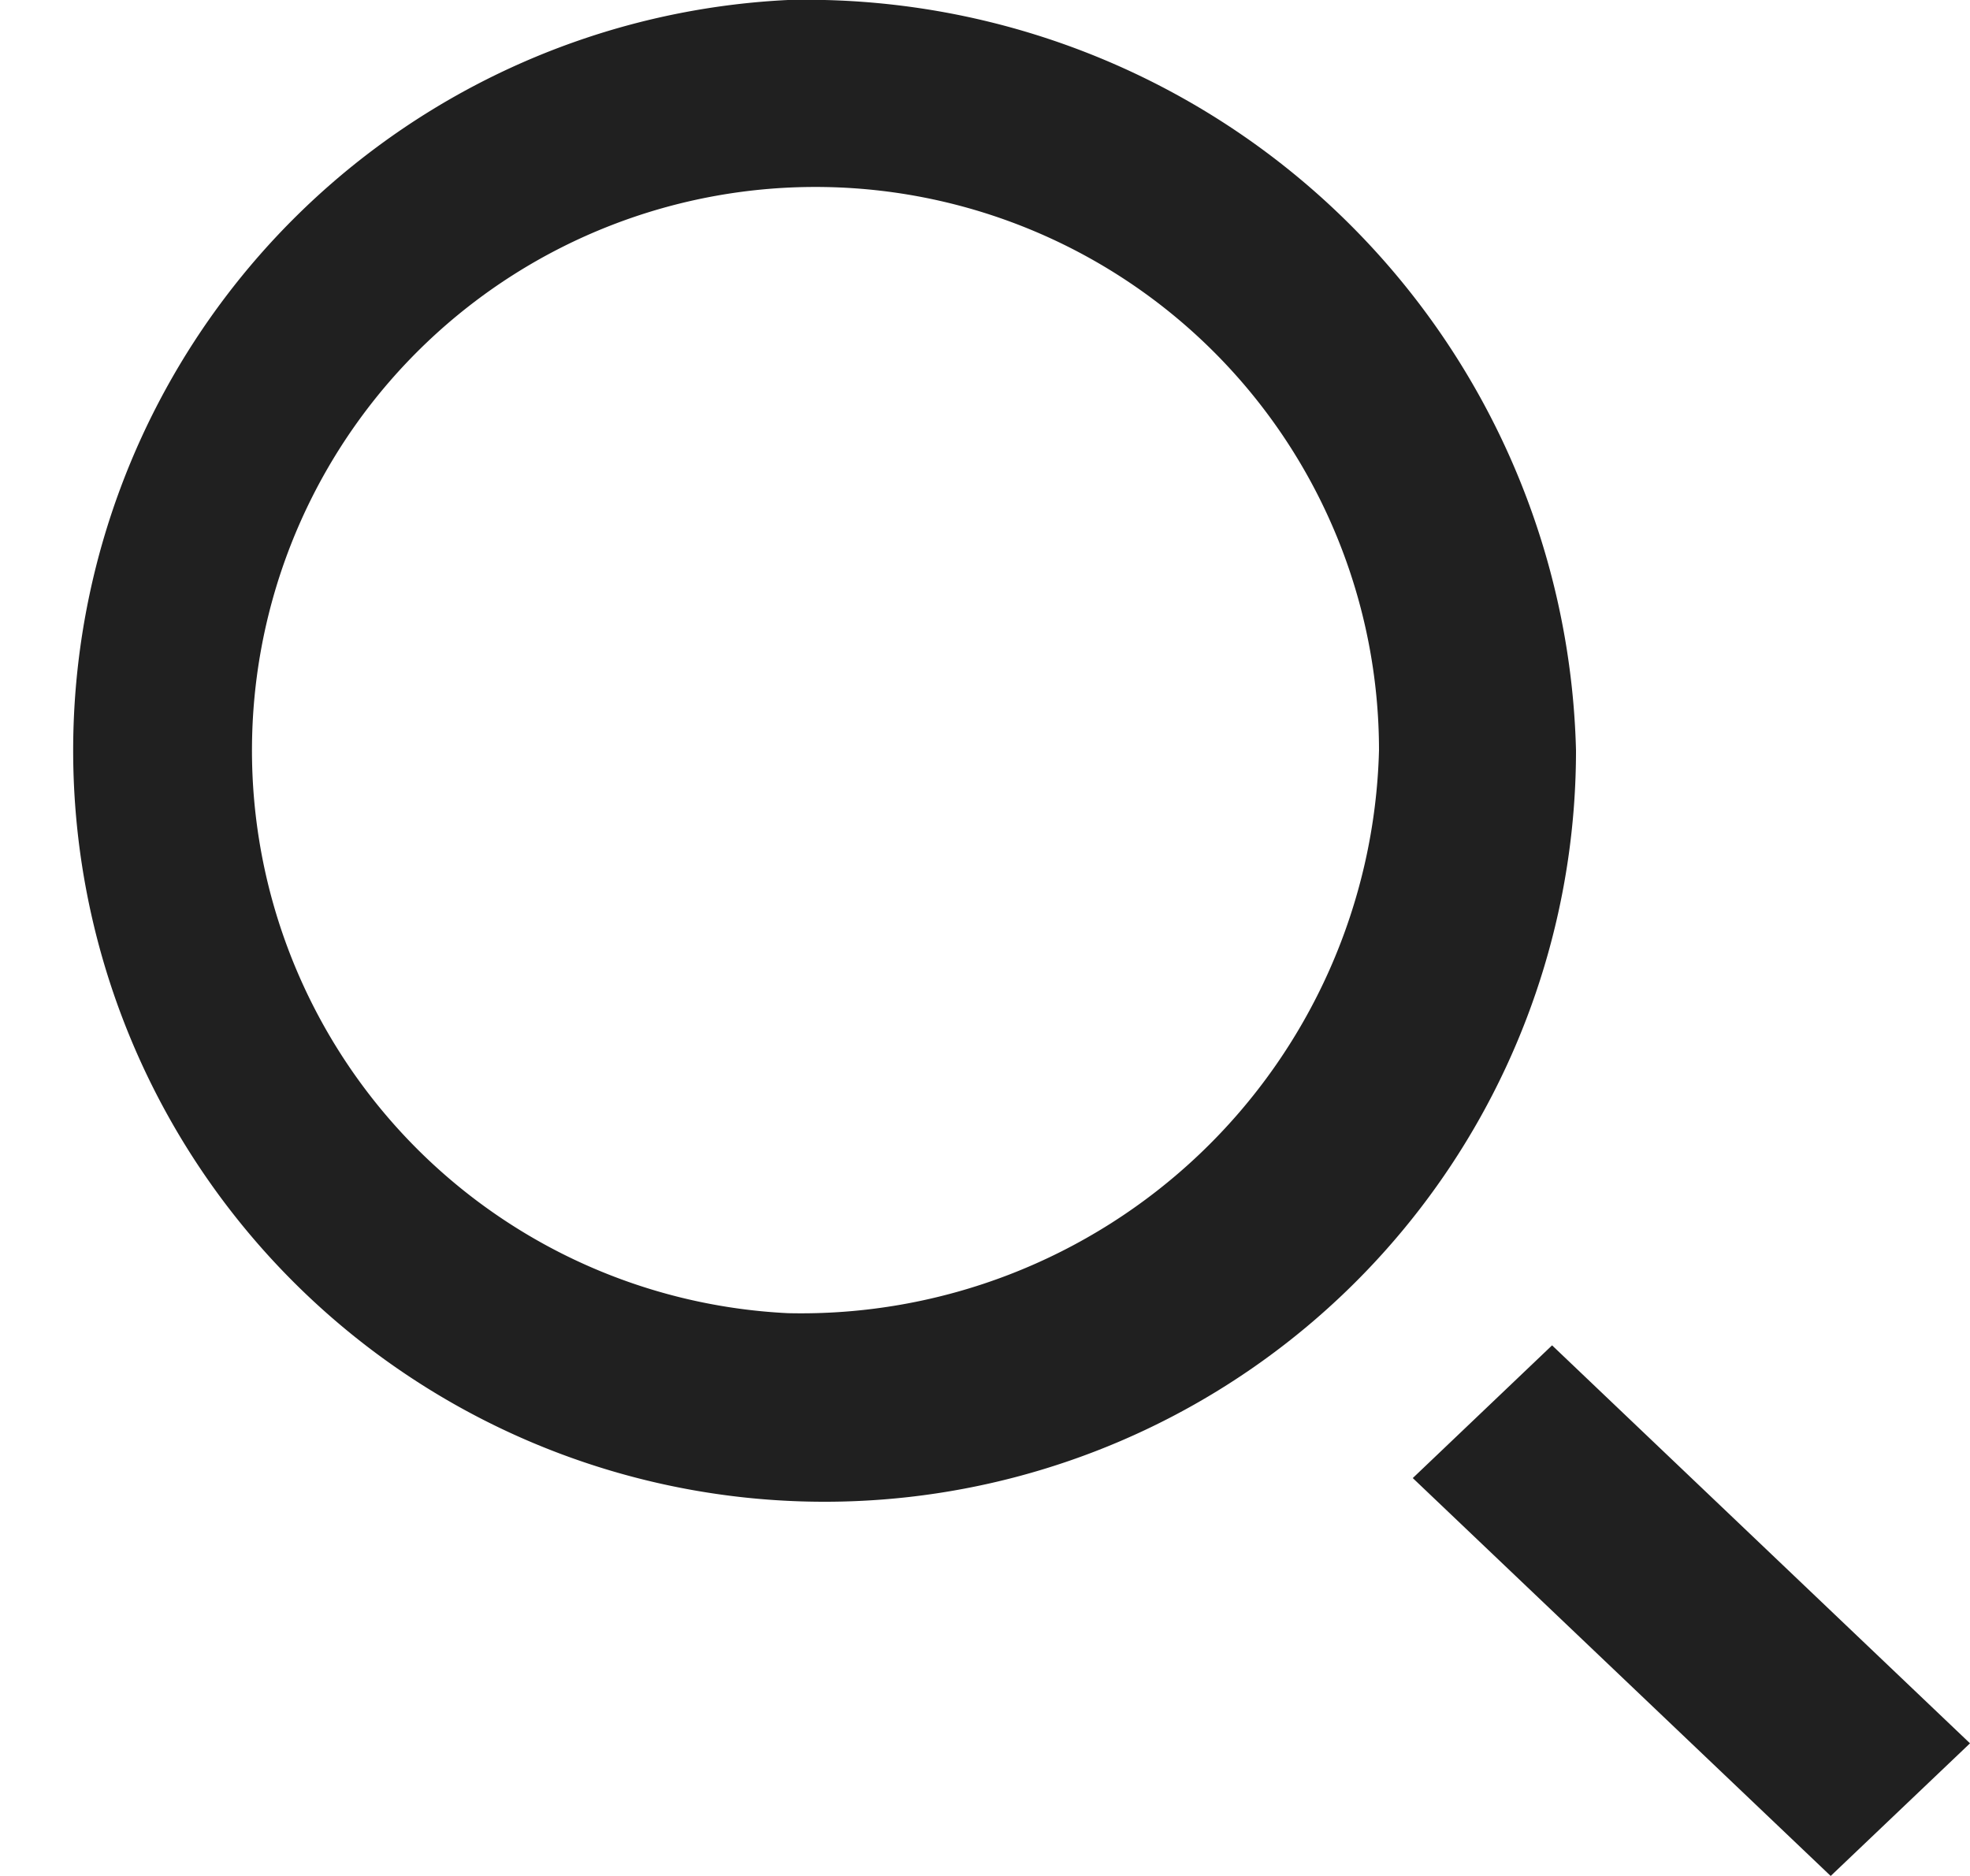 <svg xmlns="http://www.w3.org/2000/svg" width="21" height="20" viewBox="0 0 21 20"><defs><style>.a{fill:#202020;fill-rule:evenodd;}</style></defs><path class="a" d="M264,138.586,262.515,140l-4.455-4.242,1.485-1.415ZM251.4,134a6.007,6.007,0,1,1,6.3-6,6.162,6.162,0,0,1-6.3,6Zm0-14a8.01,8.01,0,1,0,8.4,8,8.208,8.208,0,0,0-8.4-8Z" transform="translate(-243 -120)"/></svg>